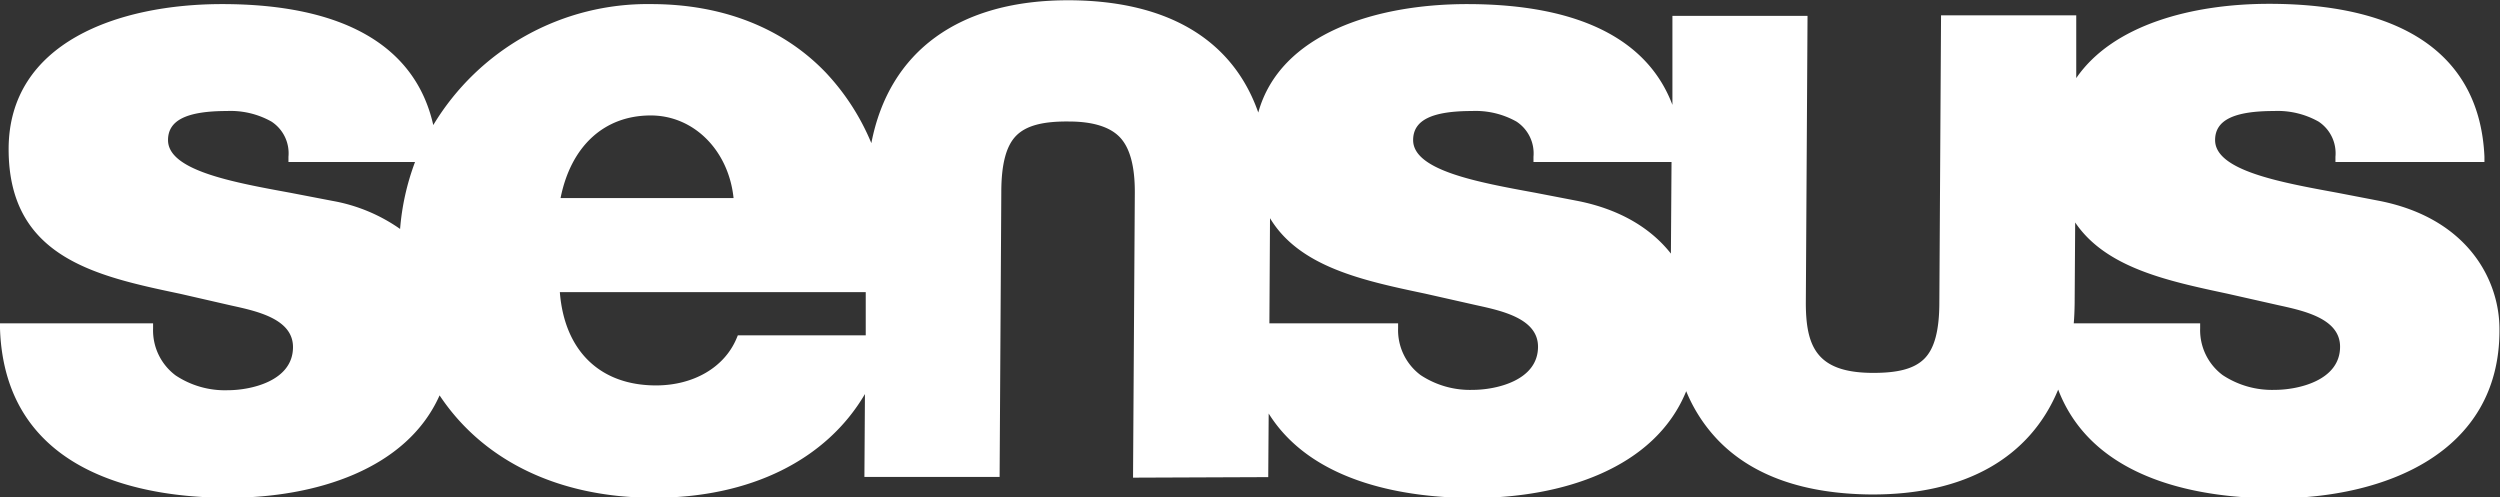 <svg id="Lager_1" data-name="Lager 1" xmlns="http://www.w3.org/2000/svg" viewBox="0 0 281.06 55.89"><rect x="0" y="0" width="281.06" height="55.89" fill="#333333" stroke="none"/><defs><style>.cls-1{fill:#fff;}</style></defs><path class="cls-1" d="M317.73,450.24l-4.77-.92c-6.44-1.18-13.74-2.5-13.74-5.92,0-2.24,2.11-3.27,6.63-3.27a9.37,9.37,0,0,1,5,1.19,4.26,4.26,0,0,1,1.9,3.95v.59H329.5l0-.61c-.51-11.23-8.88-17.17-24.22-17.17-8.56,0-17.53,2.32-21.67,8.35l0-7.06h-15.2l-.19,32.24c0,3.23-.56,5.26-1.71,6.39s-3,1.59-5.88,1.57c-6.25-.05-7.45-3-7.42-8.05l.19-32.09-15.19,0,0,2.36,0,7.65c-2.81-7.44-10.65-11.33-23.09-11.33-10.17,0-21,3.28-23.47,12.19-2.85-8.14-10.11-12.55-21.16-12.62-12.44-.07-20.34,5.71-22.34,16.06a26.16,26.16,0,0,0-5.14-7.95c-4.8-5-11.59-7.68-19.62-7.68a28.12,28.12,0,0,0-24.49,13.6c-2-8.91-10.12-13.6-23.74-13.6-11.61,0-24,4.28-24,16.31,0,12.2,9.83,14.27,19.33,16.27L76.2,462c2.93.64,6.93,1.52,6.93,4.67,0,3.84-4.78,4.85-7.32,4.85a10,10,0,0,1-5.87-1.66,6.32,6.32,0,0,1-2.54-5.27V464H50.19l0,.61c.57,16.5,16.35,19,25.7,19,9.72,0,20-3.16,23.72-11.51,4.84,7.28,13.28,11.51,24.11,11.51s19.37-4.26,23.71-11.66l-.06,9.32,15.2,0,.19-32c0-3.23.57-5.27,1.7-6.39s3-1.6,5.89-1.57c2.66,0,4.59.59,5.71,1.74s1.73,3.2,1.71,6.3l-.2,32,15.2-.06.05-7.15c5,8,15.89,9.49,23,9.49,9.92,0,20.4-3.29,23.94-12a17.57,17.57,0,0,0,3.68,5.61c3.86,3.93,9.61,5.93,17.07,6,10.61.06,17.9-4.14,21.07-11.79,4,10.46,16.51,12.22,24.41,12.22,12.18,0,25.2-5,25.2-18.87C331.25,459.24,327.71,452.23,317.73,450.24Zm-185.07-.32H113.21c1.16-5.82,4.89-9.29,10.14-9.29C128.22,440.63,132.11,444.59,132.66,449.92Zm-45.06.32-4.78-.92c-6.44-1.18-13.74-2.5-13.74-5.92,0-2.24,2.11-3.27,6.63-3.27a9.37,9.37,0,0,1,5,1.19,4.25,4.25,0,0,1,1.91,3.95v.59H96.85a27.59,27.59,0,0,0-1.68,7.53A19,19,0,0,0,87.6,450.24Zm45.54,15.11-.15.36c-1.37,3.25-4.84,5.27-9.05,5.27-6.32,0-10.3-3.92-10.81-10.49h34.39l0,4.86Zm94.42-15.11-4.77-.92c-6.44-1.18-13.73-2.5-13.73-5.92,0-2.24,2.1-3.27,6.62-3.27a9.37,9.37,0,0,1,5,1.19,4.27,4.27,0,0,1,1.91,3.95v.59h15.52l-.07,10.3C235.93,453.48,232.55,451.23,227.56,450.24ZM210.4,460.66l5.76,1.3c2.93.64,6.94,1.52,6.94,4.67,0,3.84-4.79,4.85-7.32,4.85a10.06,10.06,0,0,1-5.88-1.66,6.31,6.31,0,0,1-2.53-5.27V464H192.9l.07-11.82C196.28,457.67,203.42,459.19,210.4,460.66Zm73.09-8c3.44,5.09,10.33,6.56,17.08,8l5.76,1.3c2.93.64,6.94,1.52,6.94,4.67,0,3.84-4.79,4.85-7.32,4.85a10.06,10.06,0,0,1-5.88-1.66,6.31,6.31,0,0,1-2.53-5.27V464H283.33c.06-.73.09-1.48.1-2.25Z" transform="translate(-50.19 -427.65)"/></svg>